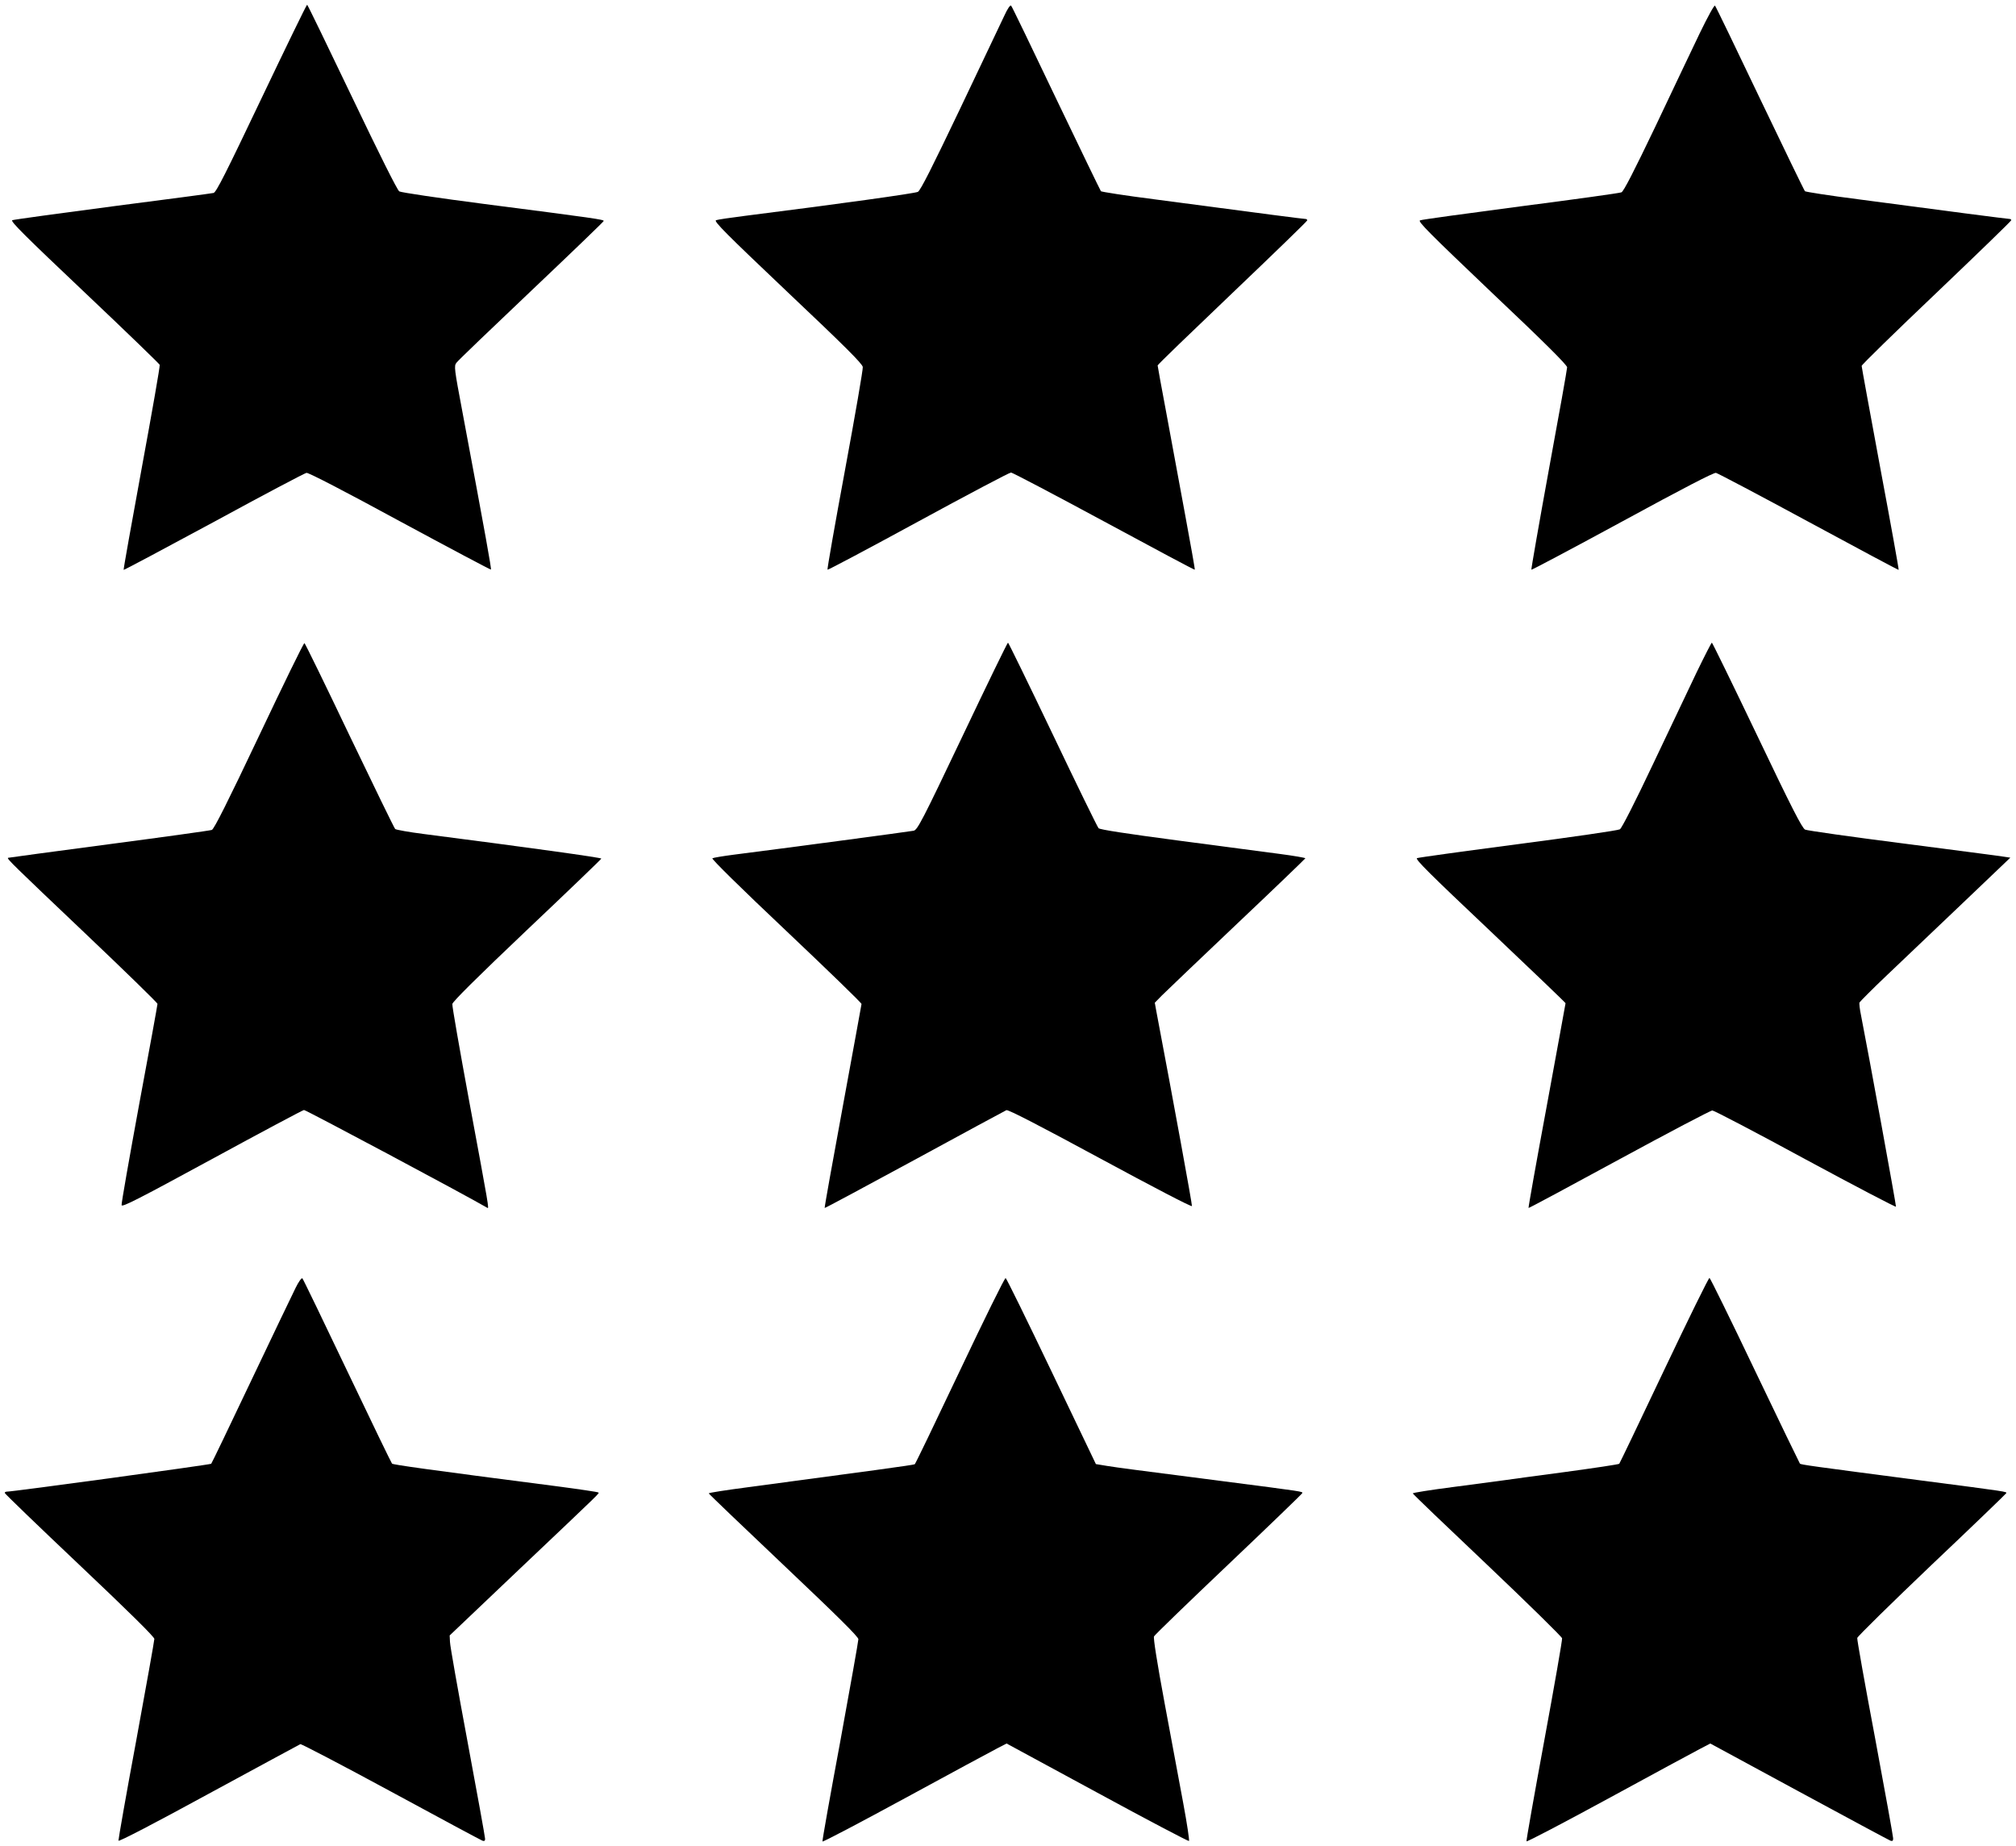 <?xml version="1.0" standalone="no"?>
<!DOCTYPE svg PUBLIC "-//W3C//DTD SVG 20010904//EN"
 "http://www.w3.org/TR/2001/REC-SVG-20010904/DTD/svg10.dtd">
<svg version="1.0" xmlns="http://www.w3.org/2000/svg"
 width="1280pt" height="1172pt" viewBox="0 0 1280 1172"
 preserveAspectRatio="xMidYMid meet">
<g transform="translate(0,1172) scale(0.1,-0.1)"
fill="#000000" stroke="none">
<path d="M1660 11095 c-225 -472 -287 -596 -304 -600 -12 -3 -300 -41 -641
-85 -341 -45 -628 -84 -637 -88 -14 -6 82 -101 457 -456 261 -247 476 -455
479 -462 3 -7 -49 -302 -114 -655 -65 -354 -117 -645 -115 -647 2 -2 259 135
572 304 312 170 577 310 589 312 13 2 241 -116 594 -308 315 -170 575 -308
577 -306 4 4 -30 195 -181 1001 -52 276 -54 291 -38 312 9 13 223 218 475 457
252 239 459 438 460 443 2 9 -52 17 -758 108 -286 37 -529 73 -540 80 -12 7
-129 241 -300 599 -154 322 -282 586 -285 586 -4 0 -134 -268 -290 -595z"/>
<path d="M6376 11619 c-19 -41 -145 -306 -280 -589 -179 -375 -251 -518 -268
-528 -20 -10 -501 -77 -1103 -153 -88 -11 -168 -23 -179 -27 -15 -7 64 -86
455 -457 364 -344 475 -455 477 -475 2 -15 -49 -309 -113 -655 -64 -345 -114
-630 -111 -632 2 -3 262 135 576 306 314 171 579 311 589 311 9 0 275 -140
590 -310 316 -171 575 -309 577 -307 2 1 -26 158 -61 347 -35 190 -89 479
-119 644 -31 164 -56 302 -56 306 0 5 214 211 475 460 261 249 475 456 475
461 0 5 -5 9 -12 9 -12 0 -245 30 -961 125 -181 23 -333 47 -337 51 -4 5 -132
270 -285 589 -152 319 -280 584 -285 589 -6 6 -23 -19 -44 -65z"/>
<path d="M10792 11509 c-48 -101 -176 -368 -282 -593 -136 -284 -201 -411
-215 -417 -11 -5 -299 -45 -640 -89 -341 -45 -629 -84 -639 -89 -16 -6 60 -82
457 -460 328 -310 477 -458 477 -473 0 -11 -52 -304 -116 -650 -63 -346 -113
-632 -111 -635 3 -2 263 136 578 307 391 213 579 310 594 308 12 -3 278 -143
590 -312 312 -169 569 -306 570 -304 2 2 -50 291 -116 643 -65 351 -119 645
-119 652 0 7 214 216 475 464 261 249 475 456 475 461 0 4 -5 8 -11 8 -12 0
-414 52 -962 125 -181 23 -333 47 -337 51 -5 5 -133 270 -286 589 -152 319
-280 584 -285 589 -5 5 -46 -70 -97 -175z"/>
<path d="M1645 7049 c-199 -420 -286 -593 -300 -598 -11 -4 -306 -45 -655 -91
-349 -46 -637 -85 -639 -86 -8 -6 29 -42 486 -476 255 -242 463 -445 463 -451
0 -7 -52 -293 -116 -636 -63 -343 -114 -632 -112 -642 2 -15 102 36 573 292
314 171 577 311 585 312 11 1 1020 -537 1164 -621 12 -7 12 -7 -115 677 -60
326 -109 604 -107 617 2 15 157 169 473 469 259 245 471 449 473 454 2 6 -465
71 -1126 156 -95 12 -178 27 -183 32 -6 6 -136 273 -290 594 -153 321 -282
585 -286 586 -5 2 -134 -263 -288 -588z"/>
<path d="M6111 7046 c-256 -538 -286 -595 -310 -600 -23 -5 -833 -113 -1141
-152 -69 -9 -130 -19 -137 -23 -7 -4 181 -189 468 -460 263 -249 479 -458 479
-465 -1 -6 -54 -299 -119 -651 -65 -352 -117 -642 -115 -644 2 -2 258 136 570
305 312 170 575 312 584 316 12 4 206 -96 596 -307 331 -179 580 -309 582
-302 2 9 -116 656 -227 1241 l-9 50 46 47 c26 26 241 231 477 455 237 224 431
411 433 415 1 3 -73 16 -165 28 -92 12 -386 51 -652 86 -317 42 -488 68 -496
77 -7 7 -138 275 -291 596 -153 320 -281 582 -284 582 -4 0 -134 -268 -289
-594z"/>
<path d="M10773 7453 c-49 -104 -175 -367 -279 -587 -112 -237 -197 -404 -209
-411 -11 -7 -301 -49 -645 -94 -344 -45 -633 -85 -643 -89 -14 -6 80 -99 463
-461 264 -250 480 -457 480 -460 0 -3 -54 -296 -119 -651 -66 -355 -118 -647
-116 -649 2 -2 261 137 575 308 315 171 581 311 592 311 10 0 277 -139 591
-310 315 -170 573 -305 575 -301 2 7 -175 977 -222 1215 -8 38 -12 75 -10 81
3 6 82 86 177 176 95 90 309 294 477 454 l304 290 -40 6 c-21 4 -309 41 -639
84 -330 42 -611 82 -624 88 -19 9 -86 140 -305 599 -155 324 -284 588 -287
588 -3 0 -46 -84 -96 -187z"/>
<path d="M1877 3544 c-19 -38 -146 -303 -282 -589 -136 -286 -250 -524 -254
-528 -7 -6 -1256 -177 -1298 -177 -7 0 -13 -4 -13 -8 0 -5 214 -211 475 -458
317 -300 475 -456 475 -469 0 -11 -52 -301 -115 -645 -64 -343 -114 -630 -113
-636 2 -8 234 113 573 298 314 170 575 312 582 315 6 2 265 -133 575 -301 309
-168 571 -308 581 -312 12 -4 17 -1 17 12 0 10 -50 287 -111 614 -61 327 -112
614 -112 636 l-2 41 445 423 c543 515 505 478 498 485 -3 3 -124 21 -269 40
-814 105 -1034 136 -1040 143 -4 4 -132 268 -284 587 -152 319 -280 584 -285
589 -5 5 -24 -21 -43 -60z"/>
<path d="M6095 3019 c-154 -325 -283 -593 -287 -595 -7 -5 -296 -44 -1060
-146 -137 -18 -248 -35 -248 -39 0 -3 214 -208 475 -455 344 -326 475 -455
475 -471 0 -12 -52 -304 -115 -649 -64 -344 -115 -630 -113 -635 2 -5 239 120
528 277 289 157 551 299 583 315 l58 30 574 -311 c316 -172 579 -310 584 -308
4 2 -12 109 -36 238 -24 129 -78 417 -119 639 -47 253 -72 411 -67 422 4 9
217 215 473 458 256 243 466 446 468 451 4 11 17 9 -493 75 -605 78 -661 85
-744 98 l-73 12 -282 589 c-155 324 -286 591 -291 592 -6 2 -136 -262 -290
-587z"/>
<path d="M10566 3022 c-153 -323 -281 -590 -285 -595 -4 -4 -158 -27 -342 -52
-184 -24 -363 -49 -399 -54 -36 -5 -179 -24 -317 -42 -139 -18 -253 -36 -253
-40 0 -4 213 -208 473 -454 259 -246 473 -456 475 -466 2 -10 -49 -302 -113
-649 -64 -347 -115 -635 -113 -640 2 -5 235 117 518 271 283 154 545 296 582
315 l67 35 563 -305 c310 -168 571 -308 581 -312 13 -4 17 -1 17 15 0 12 -52
299 -115 638 -64 339 -115 625 -113 634 2 10 215 219 473 465 259 245 471 450
473 454 4 10 14 9 -533 80 -711 93 -770 101 -777 108 -3 4 -132 270 -286 592
-153 321 -283 585 -288 587 -5 2 -134 -261 -288 -585z"/>
</g>
</svg>
